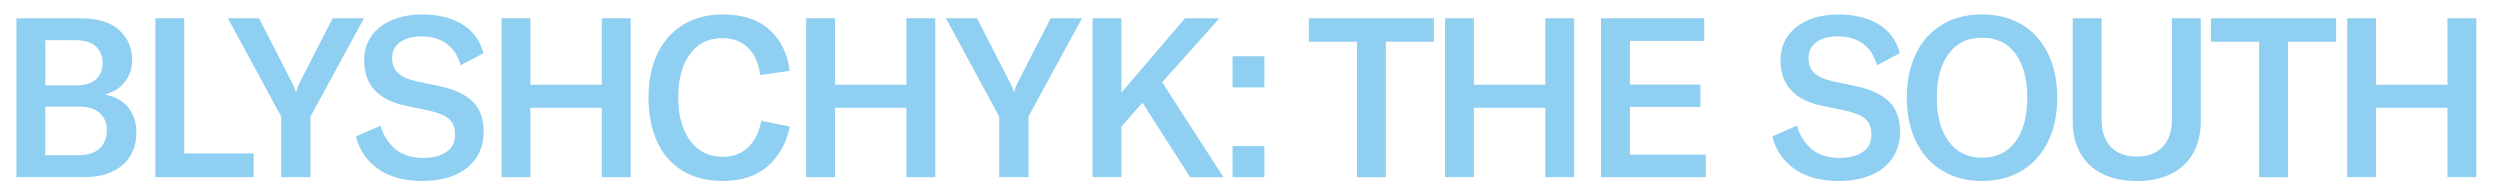 <?xml version="1.0" encoding="UTF-8"?>
<svg id="a" data-name="Layer 1" xmlns="http://www.w3.org/2000/svg" width="1119.02" height="86.99" viewBox="0 0 1119.02 86.99">
  <defs>
    <style>
      .b {
        fill: #8fcff1;
      }
    </style>
  </defs>
  <g>
    <path class="b" d="M7.36,8.17h28.15c8.15,0,14.13,1.79,17.93,5.36,3.81,3.57,5.71,8,5.71,13.27,0,3.67-1.05,6.91-3.16,9.72s-5.16,4.74-9.17,5.81c4.47.74,7.96,2.61,10.47,5.61,2.5,3,3.76,6.88,3.76,11.62,0,3.54-.82,6.8-2.45,9.77-1.64,2.97-4.24,5.38-7.81,7.21-3.57,1.84-8.1,2.75-13.58,2.75H7.36V8.17ZM33.41,38.22c4.61,0,7.85-.95,9.72-2.86,1.87-1.9,2.81-4.29,2.81-7.16s-.99-5.46-2.96-7.36c-1.97-1.9-5.16-2.86-9.57-2.86h-13.12v20.24h13.12ZM34.81,69.48c4.47,0,7.76-1.04,9.87-3.11,2.1-2.07,3.16-4.74,3.16-8.01s-1.04-5.78-3.11-7.71c-2.07-1.94-5.14-2.91-9.22-2.91h-15.23v21.74h14.53Z"/>
    <path class="b" d="M69.55,8.17h12.92v60.51h31.06v10.62h-43.98V8.17Z"/>
    <path class="b" d="M125.85,52.15l-23.84-43.98h13.93l14.53,28.35c.93,1.74,1.57,3.27,1.9,4.61h.2c.27-1.27.87-2.8,1.8-4.61l14.53-28.35h14.03l-23.94,43.98v27.15h-13.12v-27.15Z"/>
    <path class="b" d="M169.23,75.59c-5.08-3.61-8.38-8.45-9.92-14.53l11.02-4.81c1.27,4.34,3.47,7.83,6.61,10.47,3.14,2.64,7.35,3.96,12.62,3.96,4.01,0,7.36-.85,10.07-2.55s4.06-4.29,4.06-7.76c0-3.27-.95-5.69-2.86-7.26-1.9-1.57-4.96-2.79-9.17-3.66l-9.92-2.1c-12.49-2.54-18.74-9.35-18.74-20.44,0-4.07,1.07-7.65,3.21-10.72,2.14-3.07,5.18-5.46,9.12-7.16,3.94-1.7,8.55-2.55,13.83-2.55,6.95,0,12.84,1.45,17.68,4.36,4.84,2.91,8.03,7.23,9.57,12.97l-10.22,5.41c-1.14-4.14-3.19-7.33-6.16-9.57-2.97-2.24-6.8-3.36-11.47-3.36-3.94,0-7.1.85-9.47,2.55-2.37,1.7-3.56,4.06-3.56,7.06s.87,5.13,2.6,6.76c1.74,1.64,4.54,2.89,8.42,3.76l10.42,2.2c6.34,1.34,11.19,3.59,14.53,6.76,3.34,3.17,5.01,7.76,5.01,13.78,0,4.14-1.04,7.87-3.11,11.17-2.07,3.31-5.18,5.91-9.32,7.81-4.14,1.9-9.15,2.86-15.03,2.86-8.15,0-14.76-1.8-19.84-5.41Z"/>
    <path class="b" d="M282.28,79.3h-12.92v-31.06h-31.96v31.06h-12.92V8.17h12.92v29.76h31.96V8.17h12.92v71.13Z"/>
    <path class="b" d="M305.19,76.24c-5.01-3.17-8.75-7.56-11.22-13.17-2.47-5.61-3.71-12.09-3.71-19.44s1.32-13.91,3.96-19.49c2.64-5.58,6.46-9.92,11.47-13.02,5.01-3.11,11.02-4.66,18.03-4.66,8.68,0,15.56,2.27,20.64,6.81,5.08,4.54,8.12,10.69,9.12,18.44l-13.23,1.9c-.6-5.14-2.37-9.18-5.31-12.12-2.94-2.94-6.81-4.41-11.62-4.41-6.21,0-11.06,2.39-14.53,7.16-3.47,4.78-5.21,11.21-5.21,19.29s1.75,14.46,5.26,19.34c3.51,4.88,8.43,7.31,14.78,7.31,4.54,0,8.3-1.42,11.27-4.26,2.97-2.84,4.92-6.8,5.86-11.87l12.82,2.6c-1.6,7.48-4.93,13.41-9.97,17.78-5.04,4.38-11.74,6.56-20.09,6.56-7.21,0-13.32-1.59-18.33-4.76Z"/>
    <path class="b" d="M418.64,79.3h-12.92v-31.06h-31.96v31.06h-12.92V8.17h12.92v29.76h31.96V8.17h12.92v71.13Z"/>
    <path class="b" d="M447.23,52.15l-23.84-43.98h13.93l14.53,28.35c.93,1.74,1.57,3.27,1.9,4.61h.2c.27-1.27.87-2.8,1.8-4.61l14.53-28.35h14.03l-23.94,43.98v27.15h-13.12v-27.15Z"/>
    <path class="b" d="M489.04,8.17h12.92v33.26l28.45-33.26h15.43l-25.65,28.65,27.45,42.48h-14.93l-21.34-33.36-9.42,10.72v22.64h-12.92V8.17Z"/>
    <path class="b" d="M565.94,39.12h-14.23v-13.93h14.23v13.93ZM565.94,79.3h-14.23v-13.93h14.23v13.93Z"/>
  </g>
  <g>
    <path class="b" d="M585.85,8.17h56v10.52h-21.54v60.61h-12.92V18.69h-21.54v-10.52Z"/>
    <path class="b" d="M704.62,79.3h-12.92v-31.06h-31.96v31.06h-12.92V8.17h12.92v29.76h31.96V8.17h12.92v71.13Z"/>
    <path class="b" d="M763.53,69.18v10.12h-46.89V8.17h46.19v10.12h-33.26v19.54h31.56v10.02h-31.56v21.34h33.96Z"/>
    <path class="b" d="M803.2,75.59c-5.08-3.61-8.38-8.45-9.92-14.53l11.02-4.81c1.27,4.34,3.47,7.83,6.61,10.47,3.14,2.64,7.35,3.96,12.62,3.96,4.01,0,7.36-.85,10.07-2.55s4.06-4.29,4.06-7.76c0-3.27-.95-5.69-2.86-7.26-1.9-1.57-4.96-2.79-9.17-3.66l-9.92-2.1c-12.49-2.54-18.74-9.35-18.74-20.44,0-4.07,1.07-7.65,3.21-10.72,2.14-3.07,5.18-5.46,9.12-7.16,3.94-1.7,8.55-2.55,13.83-2.55,6.95,0,12.84,1.45,17.68,4.36,4.84,2.91,8.03,7.23,9.57,12.97l-10.22,5.41c-1.14-4.14-3.19-7.33-6.16-9.57-2.97-2.24-6.8-3.36-11.47-3.36-3.94,0-7.1.85-9.47,2.55-2.37,1.7-3.56,4.06-3.56,7.06s.87,5.13,2.6,6.76c1.74,1.64,4.54,2.89,8.42,3.76l10.42,2.2c6.34,1.34,11.19,3.59,14.53,6.76,3.34,3.17,5.01,7.76,5.01,13.78,0,4.14-1.04,7.87-3.11,11.17-2.07,3.31-5.18,5.91-9.32,7.81-4.14,1.9-9.15,2.86-15.03,2.86-8.15,0-14.76-1.8-19.84-5.41Z"/>
    <path class="b" d="M869.44,76.44c-5.08-3.04-9-7.38-11.77-13.02-2.77-5.64-4.16-12.21-4.16-19.69s1.39-14.23,4.16-19.84c2.77-5.61,6.68-9.92,11.72-12.92,5.04-3.01,10.97-4.51,17.78-4.51s12.74,1.5,17.78,4.51c5.04,3.01,8.95,7.31,11.72,12.92,2.77,5.61,4.16,12.22,4.16,19.84s-1.39,14.13-4.16,19.74c-2.77,5.61-6.7,9.94-11.77,12.97-5.08,3.04-10.99,4.56-17.73,4.56s-12.66-1.52-17.73-4.56ZM872.29,63.37c3.57,4.81,8.53,7.21,14.88,7.21s11.39-2.37,14.93-7.11c3.54-4.74,5.31-11.32,5.31-19.74s-1.77-14.99-5.31-19.74c-3.54-4.74-8.52-7.11-14.93-7.11s-11.31,2.37-14.88,7.11c-3.57,4.74-5.36,11.32-5.36,19.74s1.79,14.83,5.36,19.64Z"/>
    <path class="b" d="M940.7,8.17v45.59c0,5.08,1.39,9.07,4.16,11.97,2.77,2.91,6.63,4.36,11.57,4.36s8.8-1.45,11.57-4.36c2.77-2.91,4.16-6.9,4.16-11.97V8.17h12.92v46.29c0,5.34-1.12,10.02-3.36,14.03-2.24,4.01-5.51,7.1-9.82,9.27-4.31,2.17-9.47,3.26-15.48,3.26s-11.17-1.09-15.48-3.26c-4.31-2.17-7.58-5.26-9.82-9.27-2.24-4.01-3.36-8.68-3.36-14.03V8.17h12.92Z"/>
    <path class="b" d="M989.65,8.17h56v10.52h-21.54v60.61h-12.92V18.69h-21.54v-10.52Z"/>
    <path class="b" d="M1108.42,79.3h-12.92v-31.06h-31.96v31.06h-12.92V8.17h12.92v29.76h31.96V8.17h12.92v71.13Z"/>
  </g>
</svg>